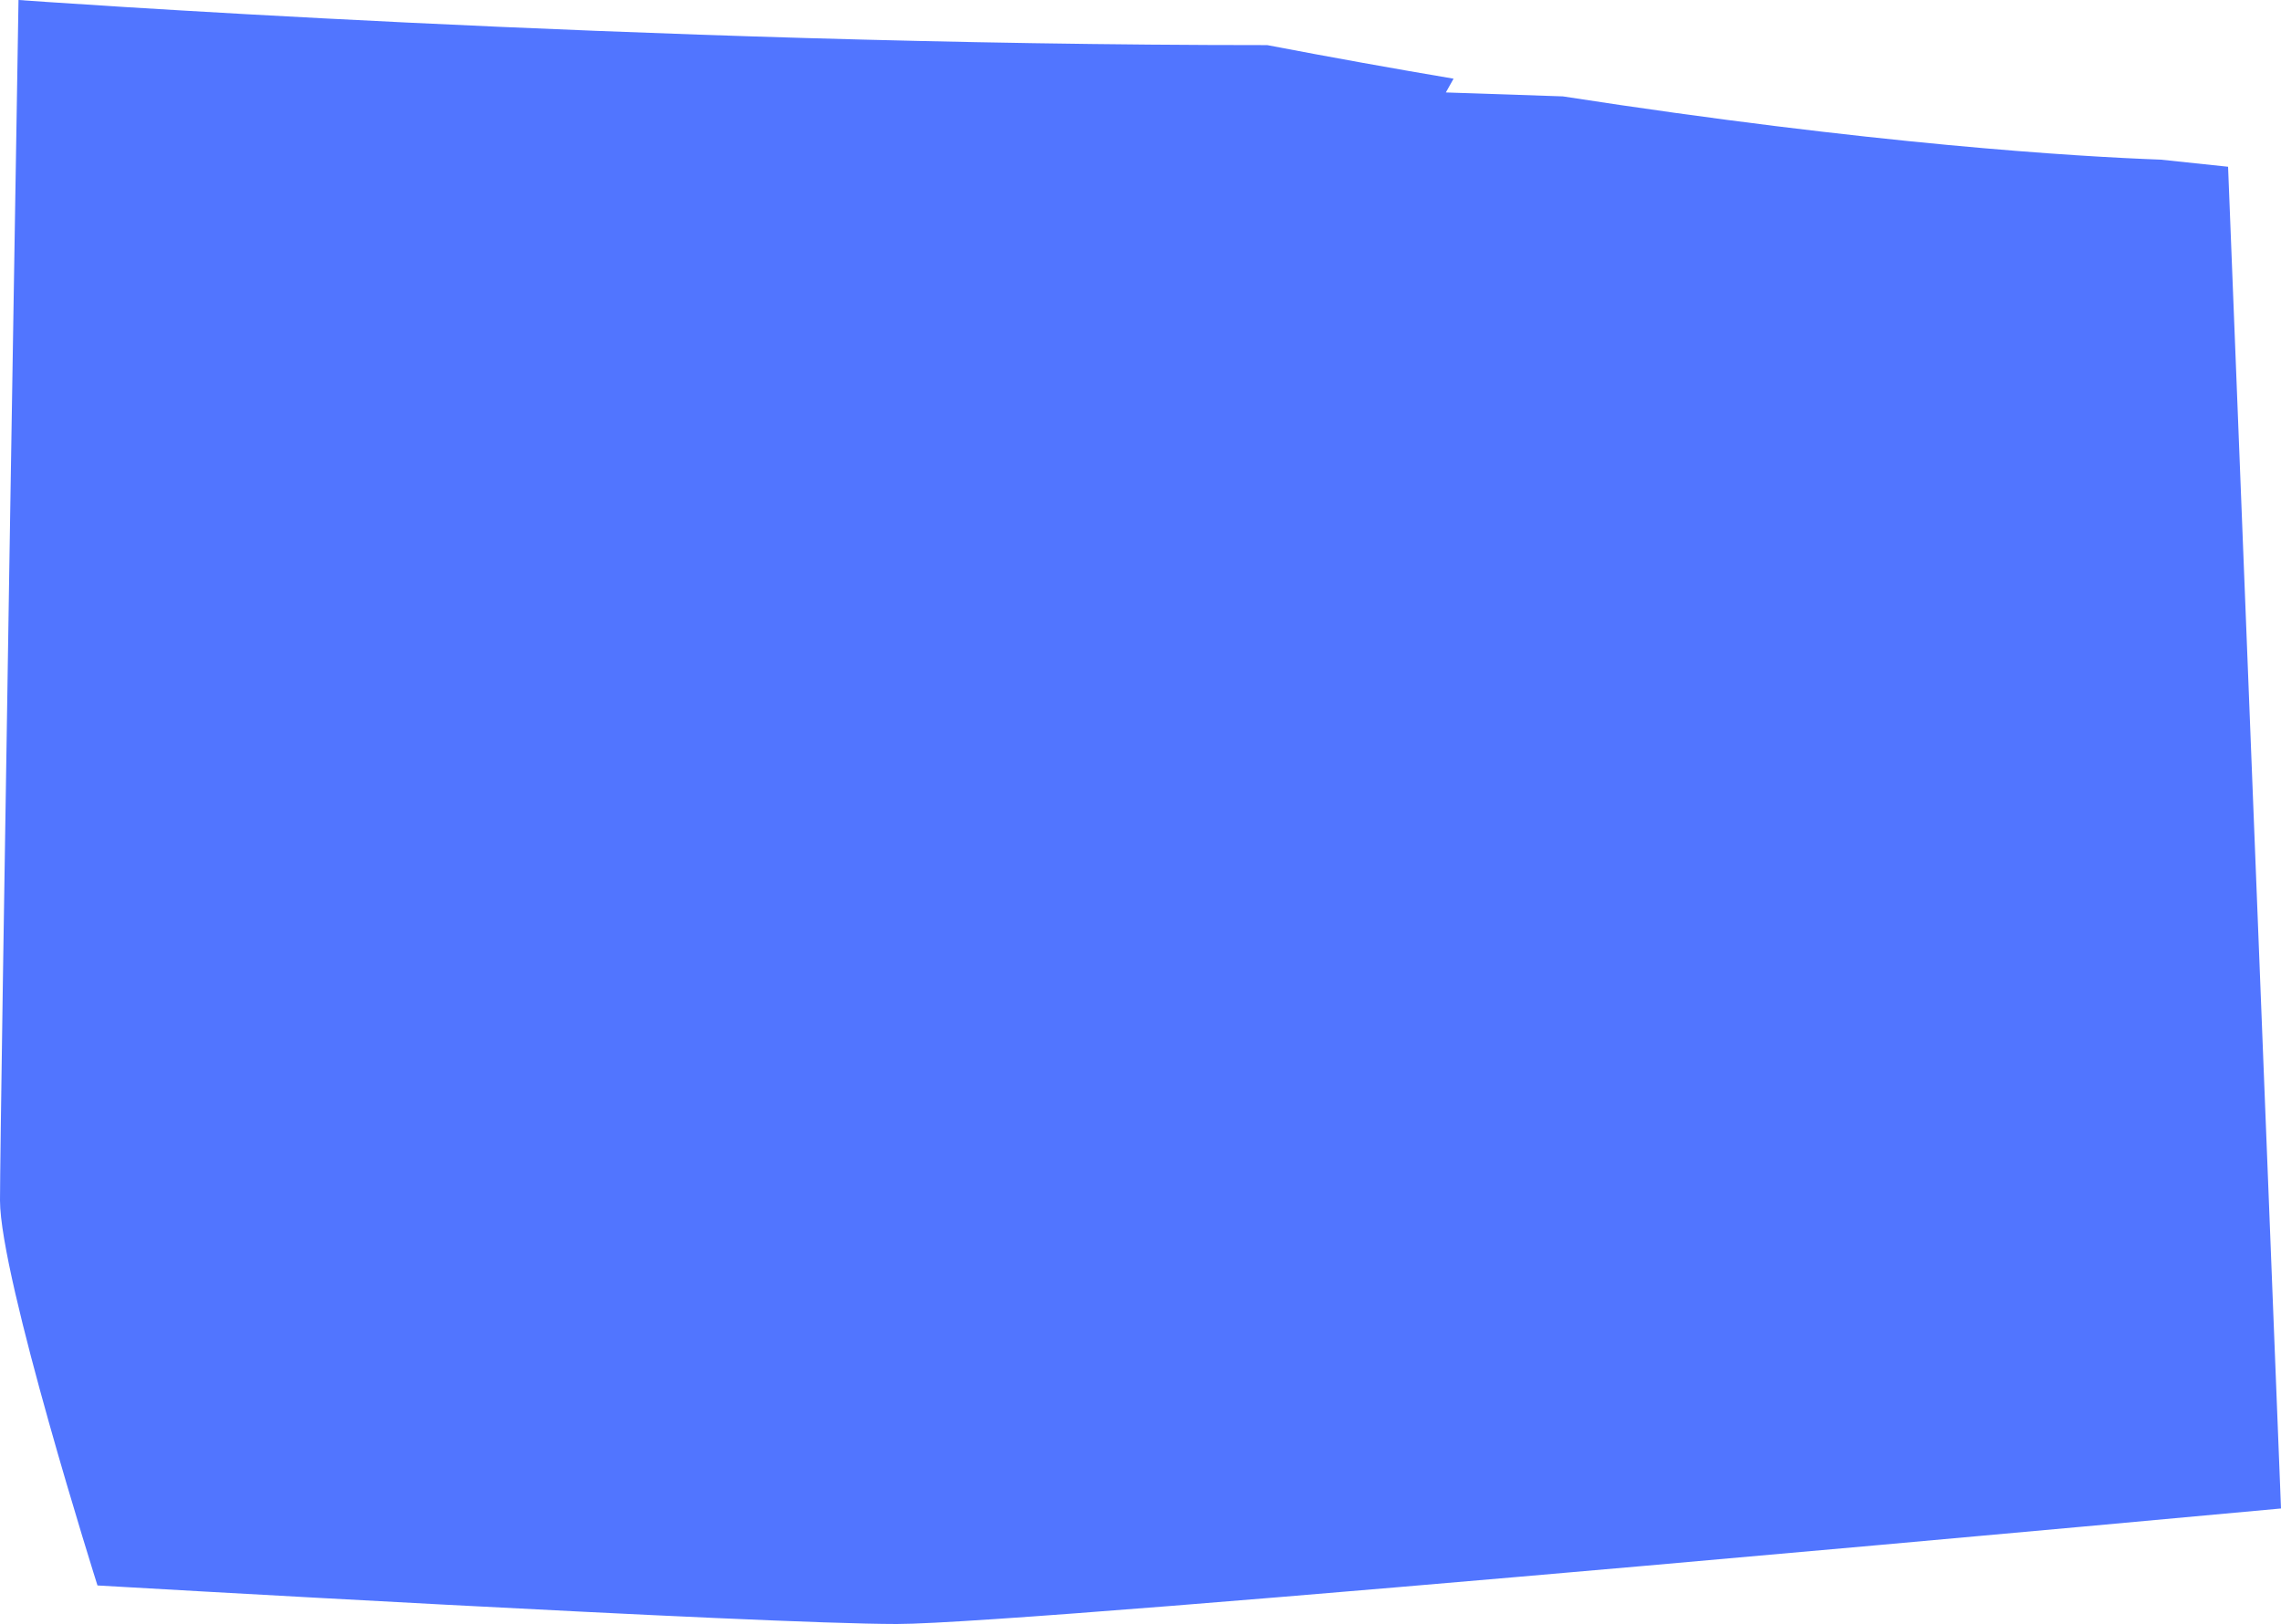 <?xml version="1.0" encoding="UTF-8"?> <svg xmlns="http://www.w3.org/2000/svg" width="250" height="178" viewBox="0 0 250 178" fill="none"><path d="M10.684 173.776C10.684 173.776 6.12005e-06 140.011 5.75107e-06 131.569C5.38209e-06 123.128 2.028 -8.86259e-08 2.028 -8.86259e-08C2.028 -8.86259e-08 69.95 4.945 138.89 4.945C146.051 6.314 152.859 7.535 159.312 8.624L158.467 10.132L171.29 10.564C205.386 15.835 227.729 17.166 236.824 17.498L244.2 18.277L250 165.338C250 165.338 113.246 178 98.289 178C83.332 177.997 10.684 173.776 10.684 173.776Z" fill="#5175FF"></path></svg> 